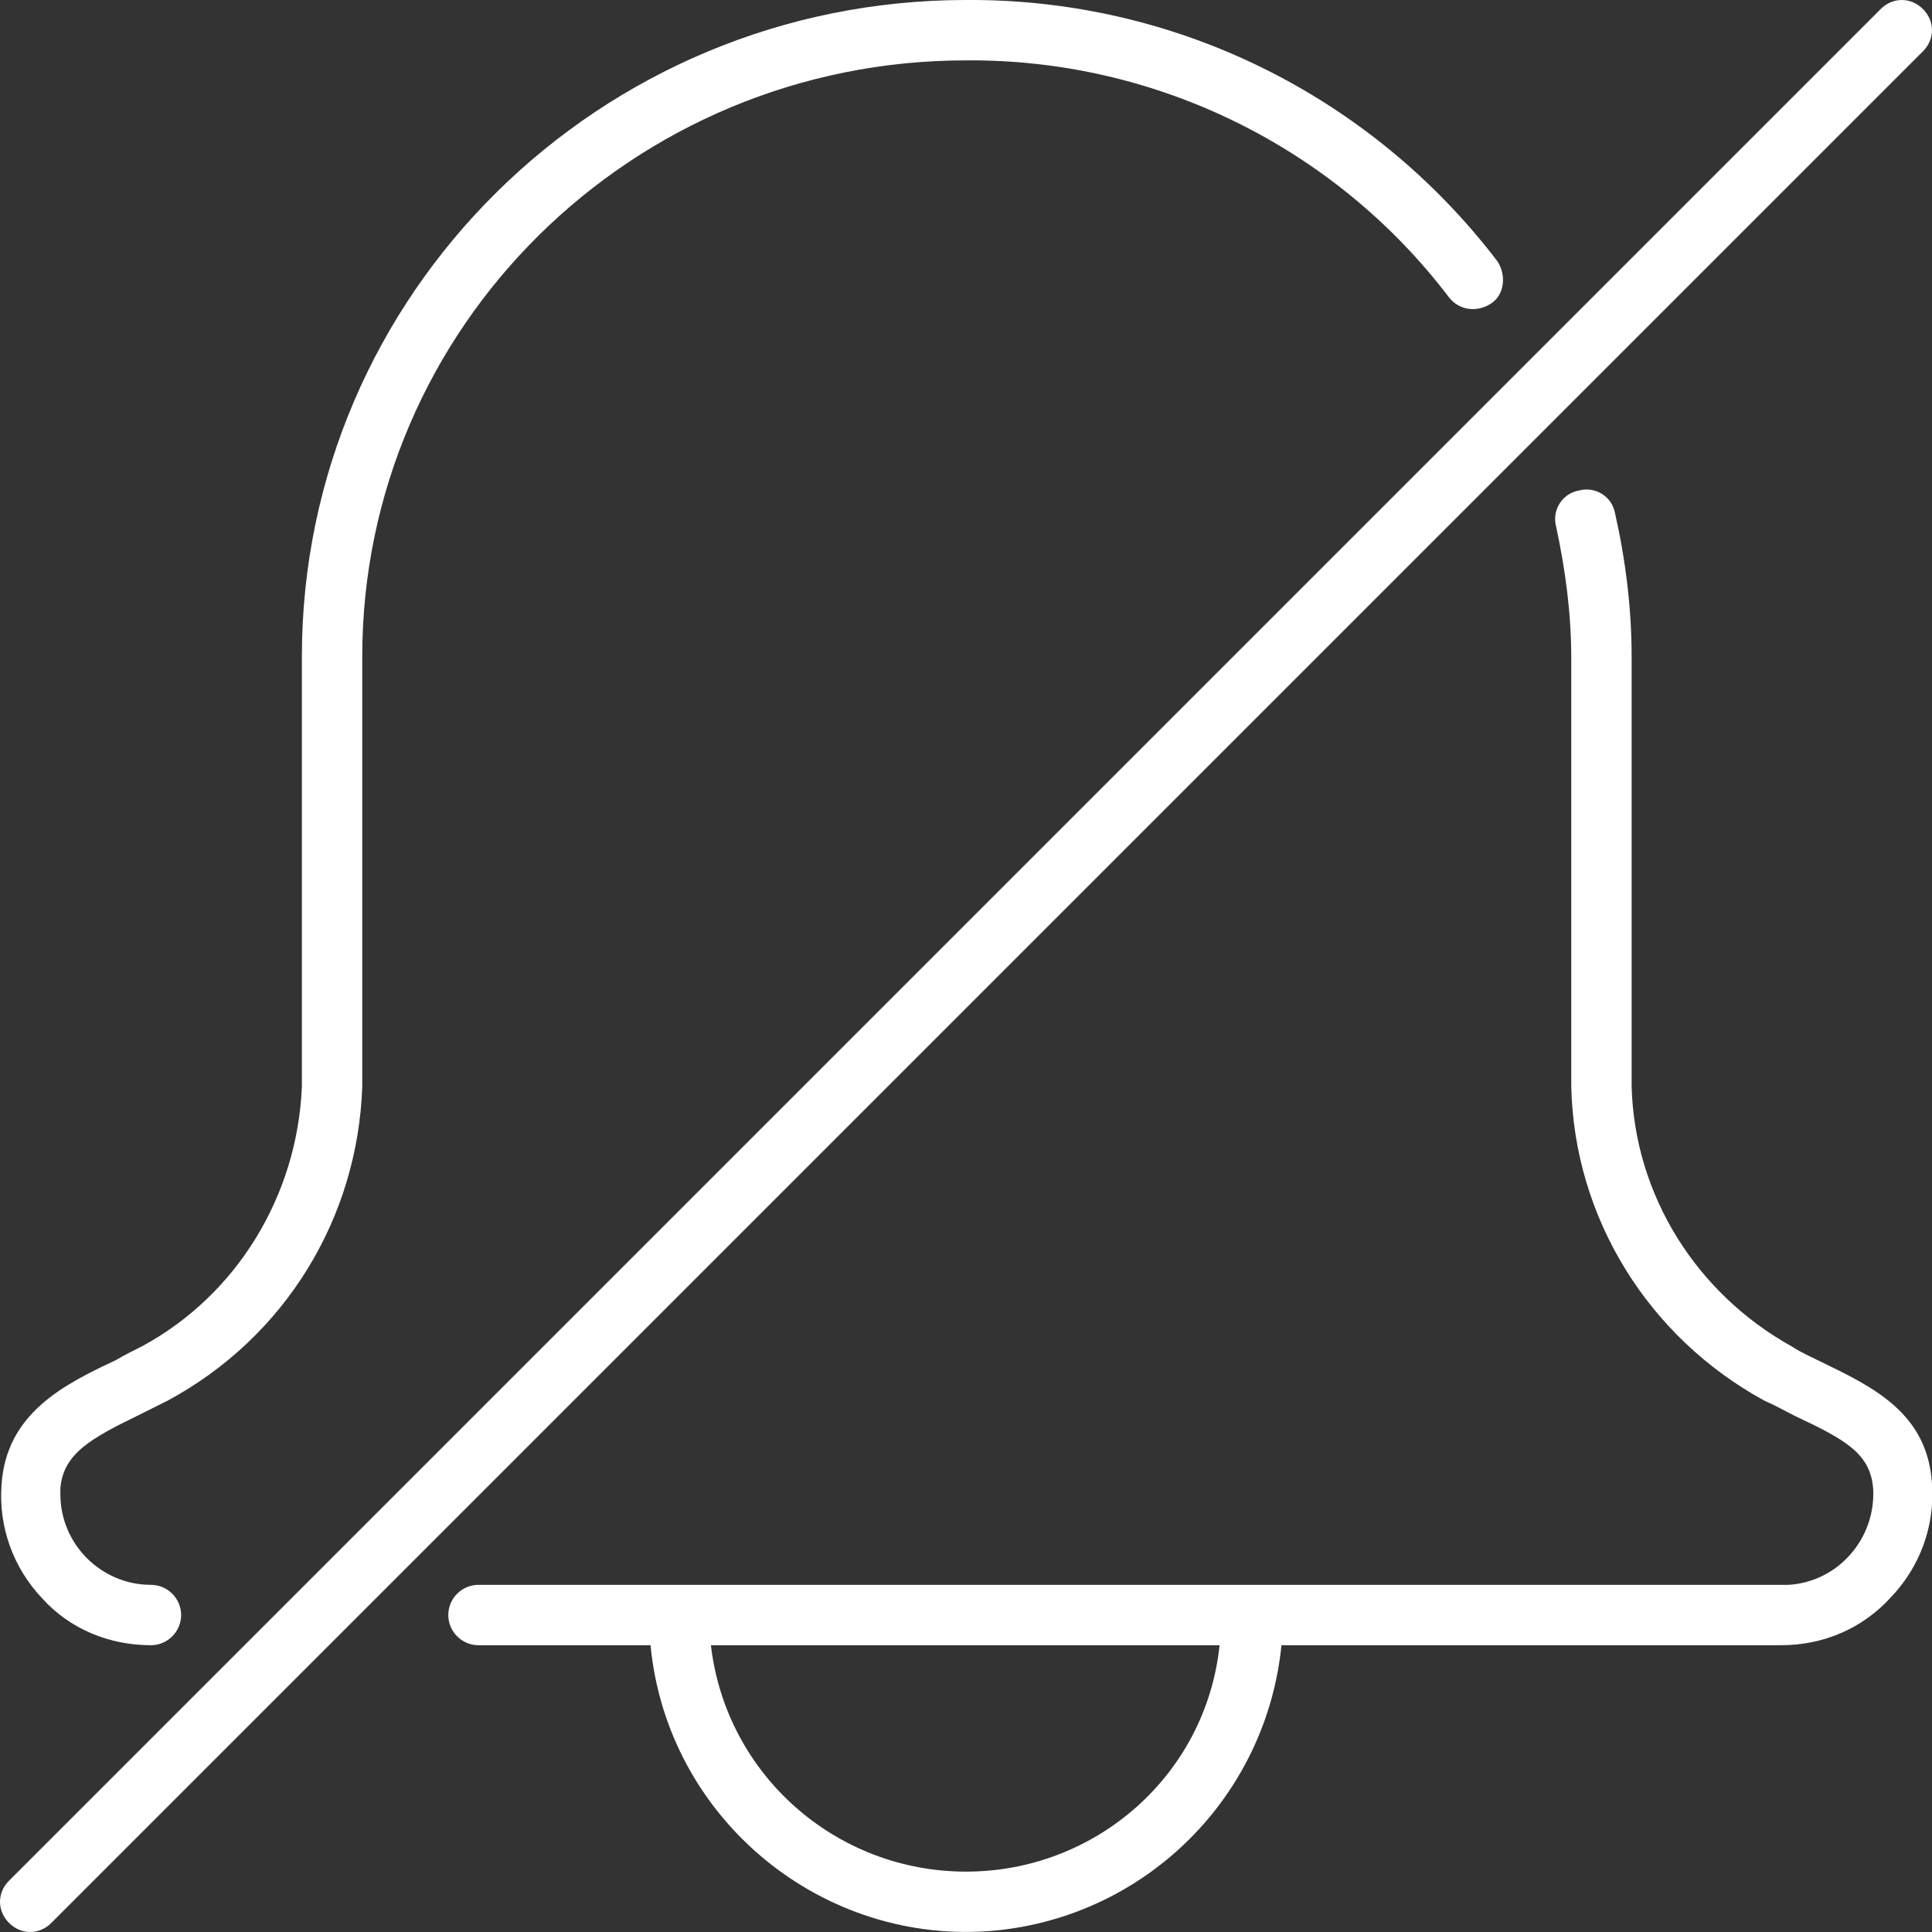 <?xml version="1.0" encoding="utf-8"?>
<!-- Generator: Adobe Illustrator 24.3.0, SVG Export Plug-In . SVG Version: 6.00 Build 0)  -->
<svg version="1.1" id="Слой_1" xmlns="http://www.w3.org/2000/svg" xmlns:xlink="http://www.w3.org/1999/xlink" x="0px" y="0px"
	 viewBox="0 0 128 128" style="enable-background:new 0 0 128 128;" xml:space="preserve">
<rect x="0" y="0" width="128" height="128" fill="#333333" stroke="none"/>
<style type="text/css">
	.st0{fill:#FFFFFF;}
</style>
<path class="st0" d="M10,109c1.1,0,2-0.9,2-2s-0.9-2-2-2c-3.3,0-6-2.7-6-6c0-0.1,0-0.3,0-0.4c0.2-2.3,2-3.3,5.3-4.9
	c0.6-0.3,1.2-0.6,1.8-0.9C18.9,88.6,23.7,80.7,24,72V43.5C24,21.7,41.9,4,64,4c12.5-0.1,24.4,5.7,32,15.7c0.7,0.9,1.9,1,2.8,0.4
	s1-1.9,0.4-2.8C90.8,6.3,77.8-0.1,64,0C39.7,0,20,19.5,20,43.5V72c-0.3,7.2-4.3,13.8-10.6,17.2c-0.6,0.3-1.2,0.6-1.7,0.9
	c-3.4,1.6-7.3,3.5-7.6,8.3c-0.2,2.8,0.8,5.5,2.7,7.5C4.6,107.9,7.2,109,10,109z"/>
<path class="st0" d="M120.6,90.2c-0.6-0.3-1.3-0.6-1.9-1c-6.3-3.5-10.4-10-10.6-17.2V43.5c0-3.2-0.4-6.4-1.1-9.5
	c-0.2-1.1-1.3-1.8-2.4-1.5c-1.1,0.2-1.8,1.3-1.5,2.4l0,0c0.6,2.8,1,5.7,1,8.7V72c0.2,8.7,5.1,16.6,12.8,20.8c0.7,0.3,1.4,0.7,2,1
	c3.4,1.6,5,2.5,5.2,4.8c0.2,3.3-2.3,6.2-5.6,6.4c-0.1,0-0.3,0-0.4,0H31.7c-1.1,0-2,0.9-2,2s0.9,2,2,2h11.4
	c1.1,11.5,11.4,20,22.9,18.9c10-1,17.9-8.9,18.9-18.9H118c2.8,0,5.4-1.1,7.3-3.2c1.9-2,2.9-4.7,2.7-7.5
	C127.7,93.6,124.1,91.9,120.6,90.2z M64,124c-8.6,0-15.9-6.4-16.9-15h33.7C79.9,117.6,72.6,124,64,124z"/>
<path class="st0" d="M127.4,0.6c-0.8-0.8-2-0.8-2.8,0l-124,124c-0.8,0.8-0.8,2,0,2.8c0.8,0.8,2,0.8,2.8,0l124-124
	C128.2,2.6,128.2,1.4,127.4,0.6z"/>
</svg>
